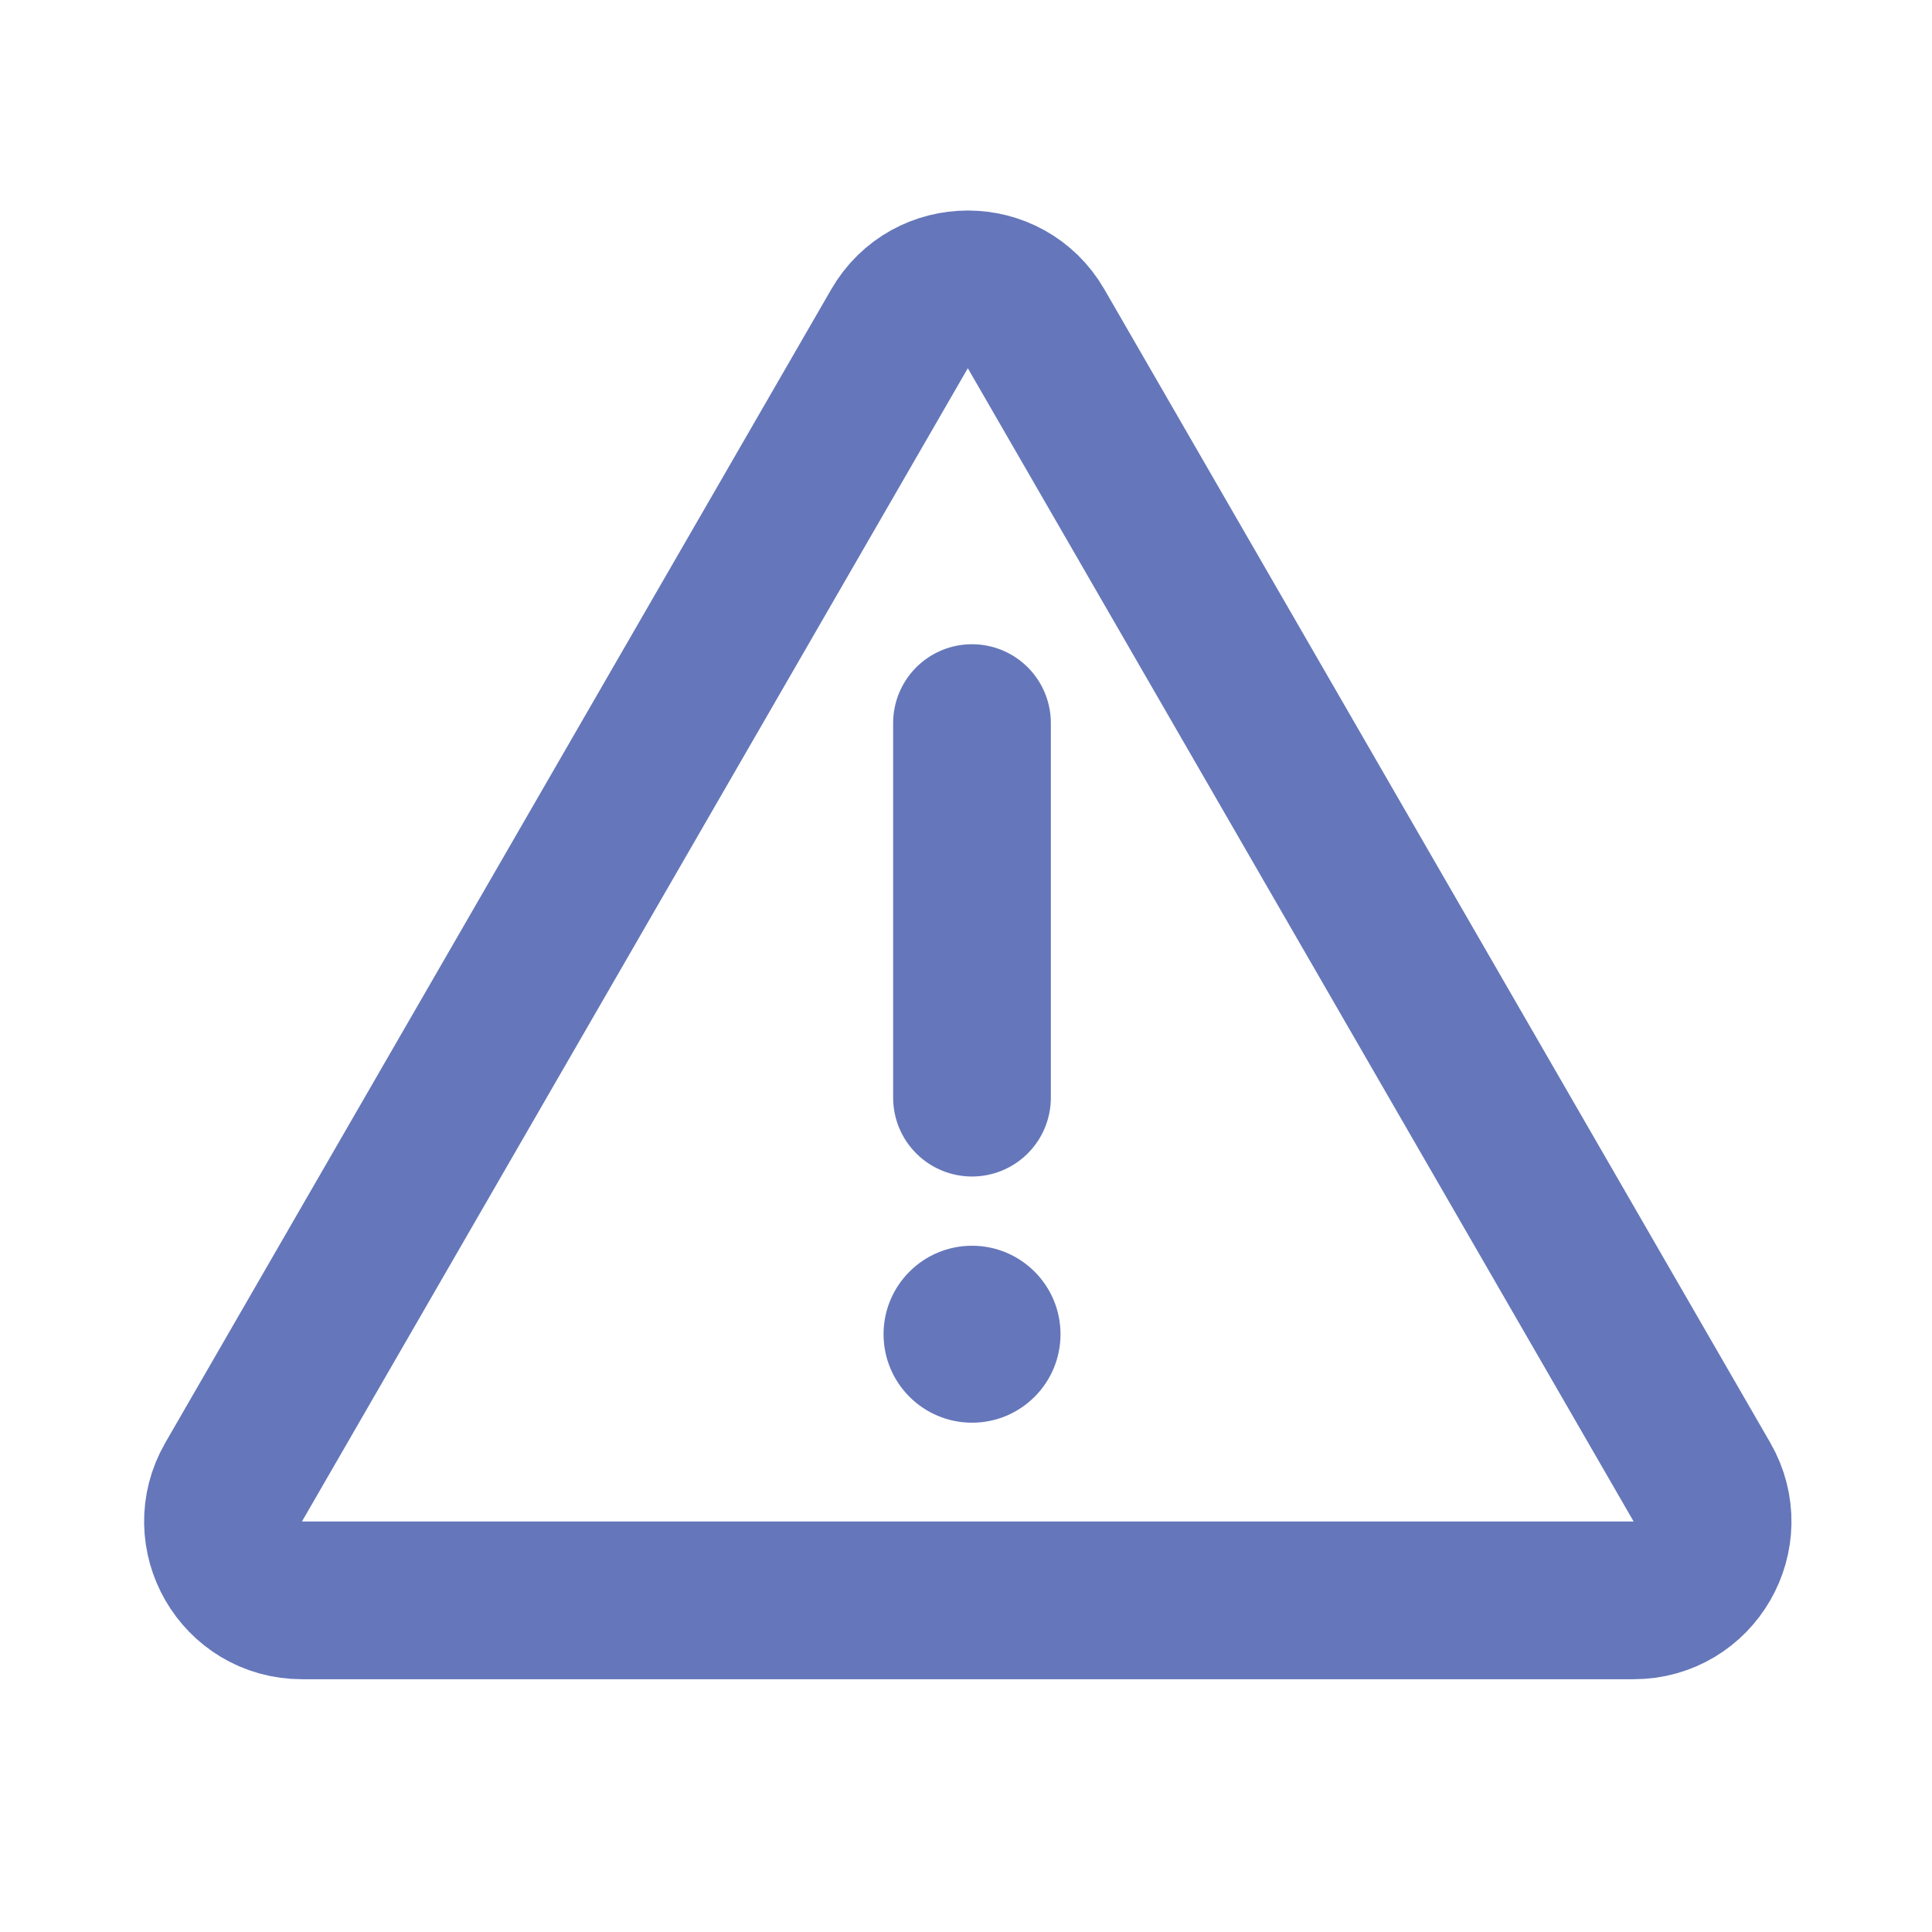 <svg xmlns="http://www.w3.org/2000/svg" width="49" height="49" viewBox="0 0 49 49" fill="none"><path d="M22.814 8.339C23.584 7.006 25.508 7.006 26.278 8.339L43.165 37.589C43.935 38.923 42.973 40.589 41.433 40.589H7.658C6.119 40.589 5.156 38.923 5.926 37.589L22.814 8.339Z" stroke="#6577BA" stroke-width="4"></path><path d="M24.652 18.339V27.839" stroke="#6577BA" stroke-width="4" stroke-linecap="round"></path><circle cx="24.653" cy="33.839" r="2.244" fill="#6577BA"></circle></svg>